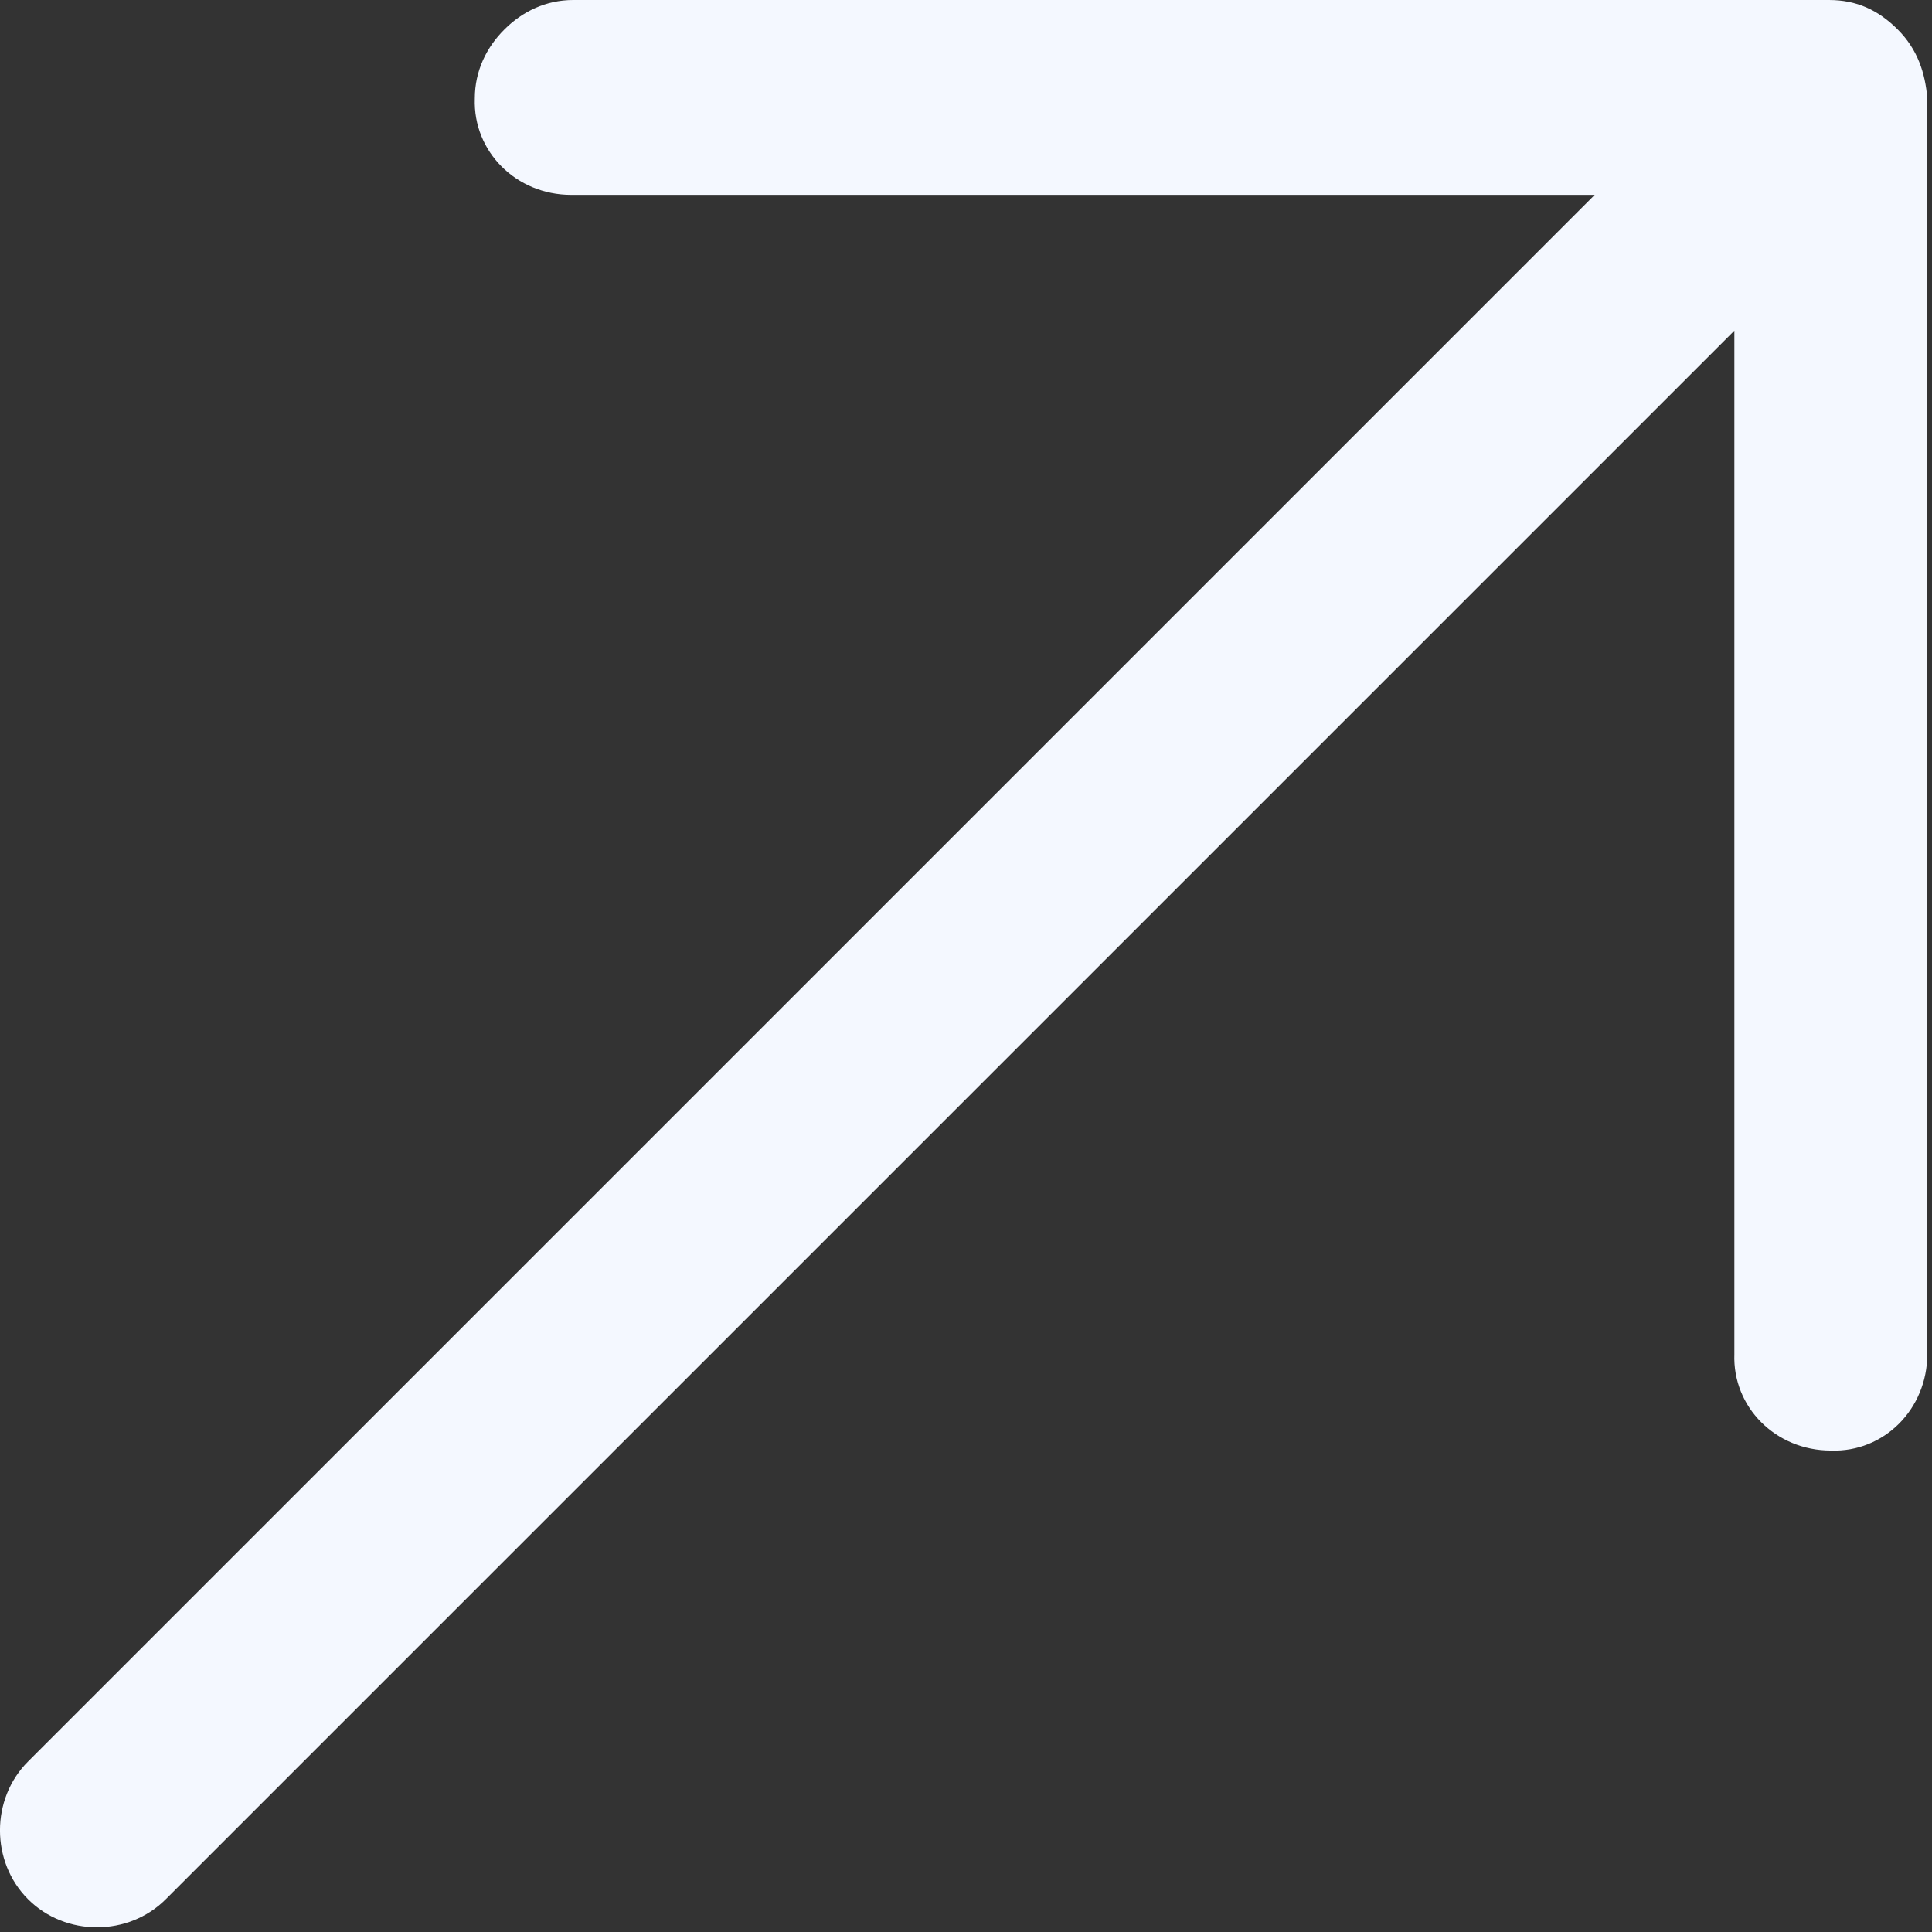 <svg width="21" height="21" viewBox="0 0 21 21" fill="none" xmlns="http://www.w3.org/2000/svg">
<rect x="0" y="0" width="21" height="21" fill="#333333" stroke="none"/>
<path d="M20.949 1.07L20.949 14.718C20.949 15.317 20.478 15.788 19.901 15.767C19.302 15.767 18.831 15.296 18.852 14.718L18.852 3.594L1.802 20.644C1.396 21.051 0.711 21.051 0.305 20.644C-0.102 20.238 -0.102 19.553 0.305 19.147L17.334 2.118L6.209 2.118C5.61 2.118 5.14 1.647 5.161 1.07C5.161 0.77 5.289 0.513 5.482 0.321C5.674 0.128 5.931 -4.42542e-08 6.231 0L19.879 2.01673e-06C20.179 2.06098e-06 20.414 0.107 20.628 0.321C20.842 0.535 20.927 0.792 20.949 1.07Z" fill="#F4F8FF"/>
</svg>
